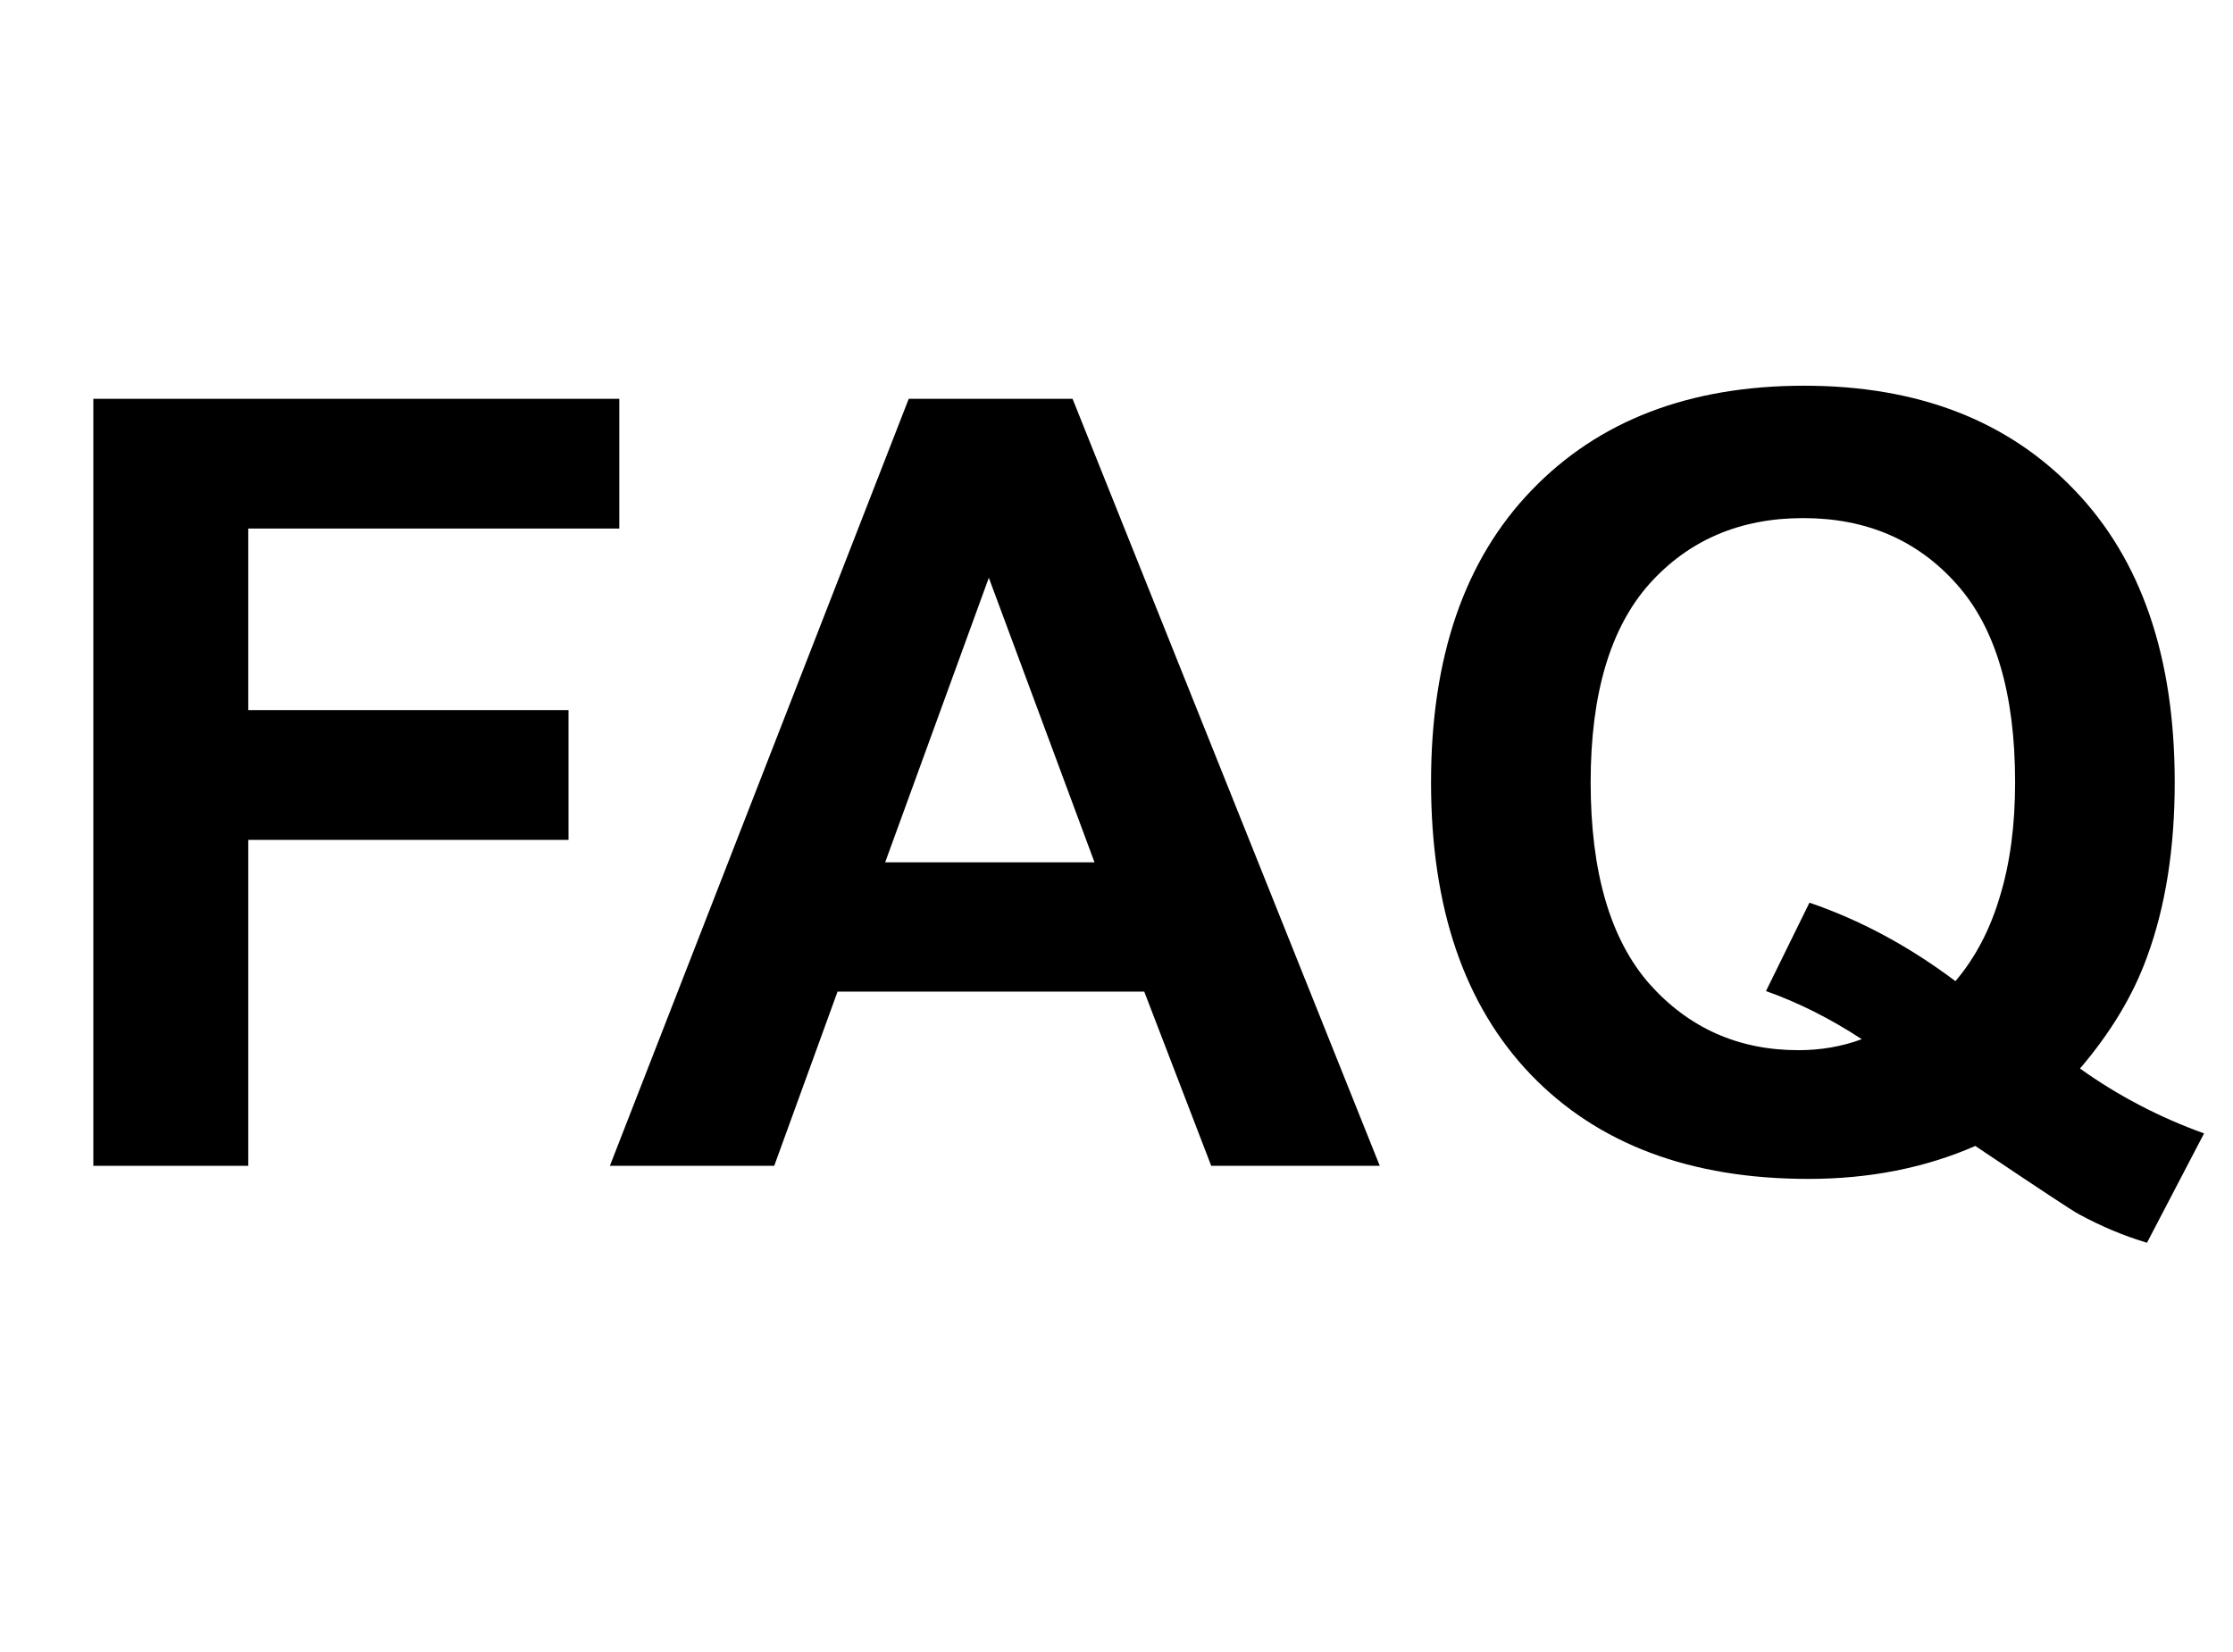 <svg width="50" height="37" viewBox="0 0 50 37" fill="none" xmlns="http://www.w3.org/2000/svg">
<path d="M46.574 23.932C47.426 24.541 48.352 25.025 49.352 25.385L48.074 27.834C47.551 27.678 47.039 27.463 46.539 27.189C46.43 27.135 45.66 26.627 44.23 25.666C43.105 26.158 41.859 26.404 40.492 26.404C37.852 26.404 35.781 25.627 34.281 24.072C32.789 22.518 32.043 20.334 32.043 17.521C32.043 14.717 32.793 12.537 34.293 10.982C35.793 9.42 37.828 8.639 40.398 8.639C42.945 8.639 44.965 9.42 46.457 10.982C47.949 12.537 48.695 14.717 48.695 17.521C48.695 19.006 48.488 20.311 48.074 21.436C47.762 22.295 47.262 23.127 46.574 23.932ZM43.785 21.975C44.23 21.451 44.562 20.818 44.781 20.076C45.008 19.334 45.121 18.482 45.121 17.521C45.121 15.537 44.684 14.057 43.809 13.08C42.934 12.096 41.789 11.604 40.375 11.604C38.961 11.604 37.812 12.096 36.93 13.08C36.055 14.065 35.617 15.545 35.617 17.521C35.617 19.529 36.055 21.033 36.93 22.033C37.812 23.025 38.926 23.521 40.27 23.521C40.77 23.521 41.242 23.439 41.688 23.275C40.984 22.814 40.27 22.455 39.543 22.197L40.516 20.217C41.656 20.607 42.746 21.193 43.785 21.975Z" fill="black"/>
<path d="M30.895 26.111H27.121L25.621 22.209H18.754L17.336 26.111H13.656L20.348 8.932H24.016L30.895 26.111ZM24.508 19.314L22.141 12.94L19.82 19.314H24.508Z" fill="black"/>
<path d="M2.09 26.111V8.932H13.867V11.838H5.559V15.904H12.73V18.811H5.559V26.111H2.09Z" fill="black"/>
</svg>
